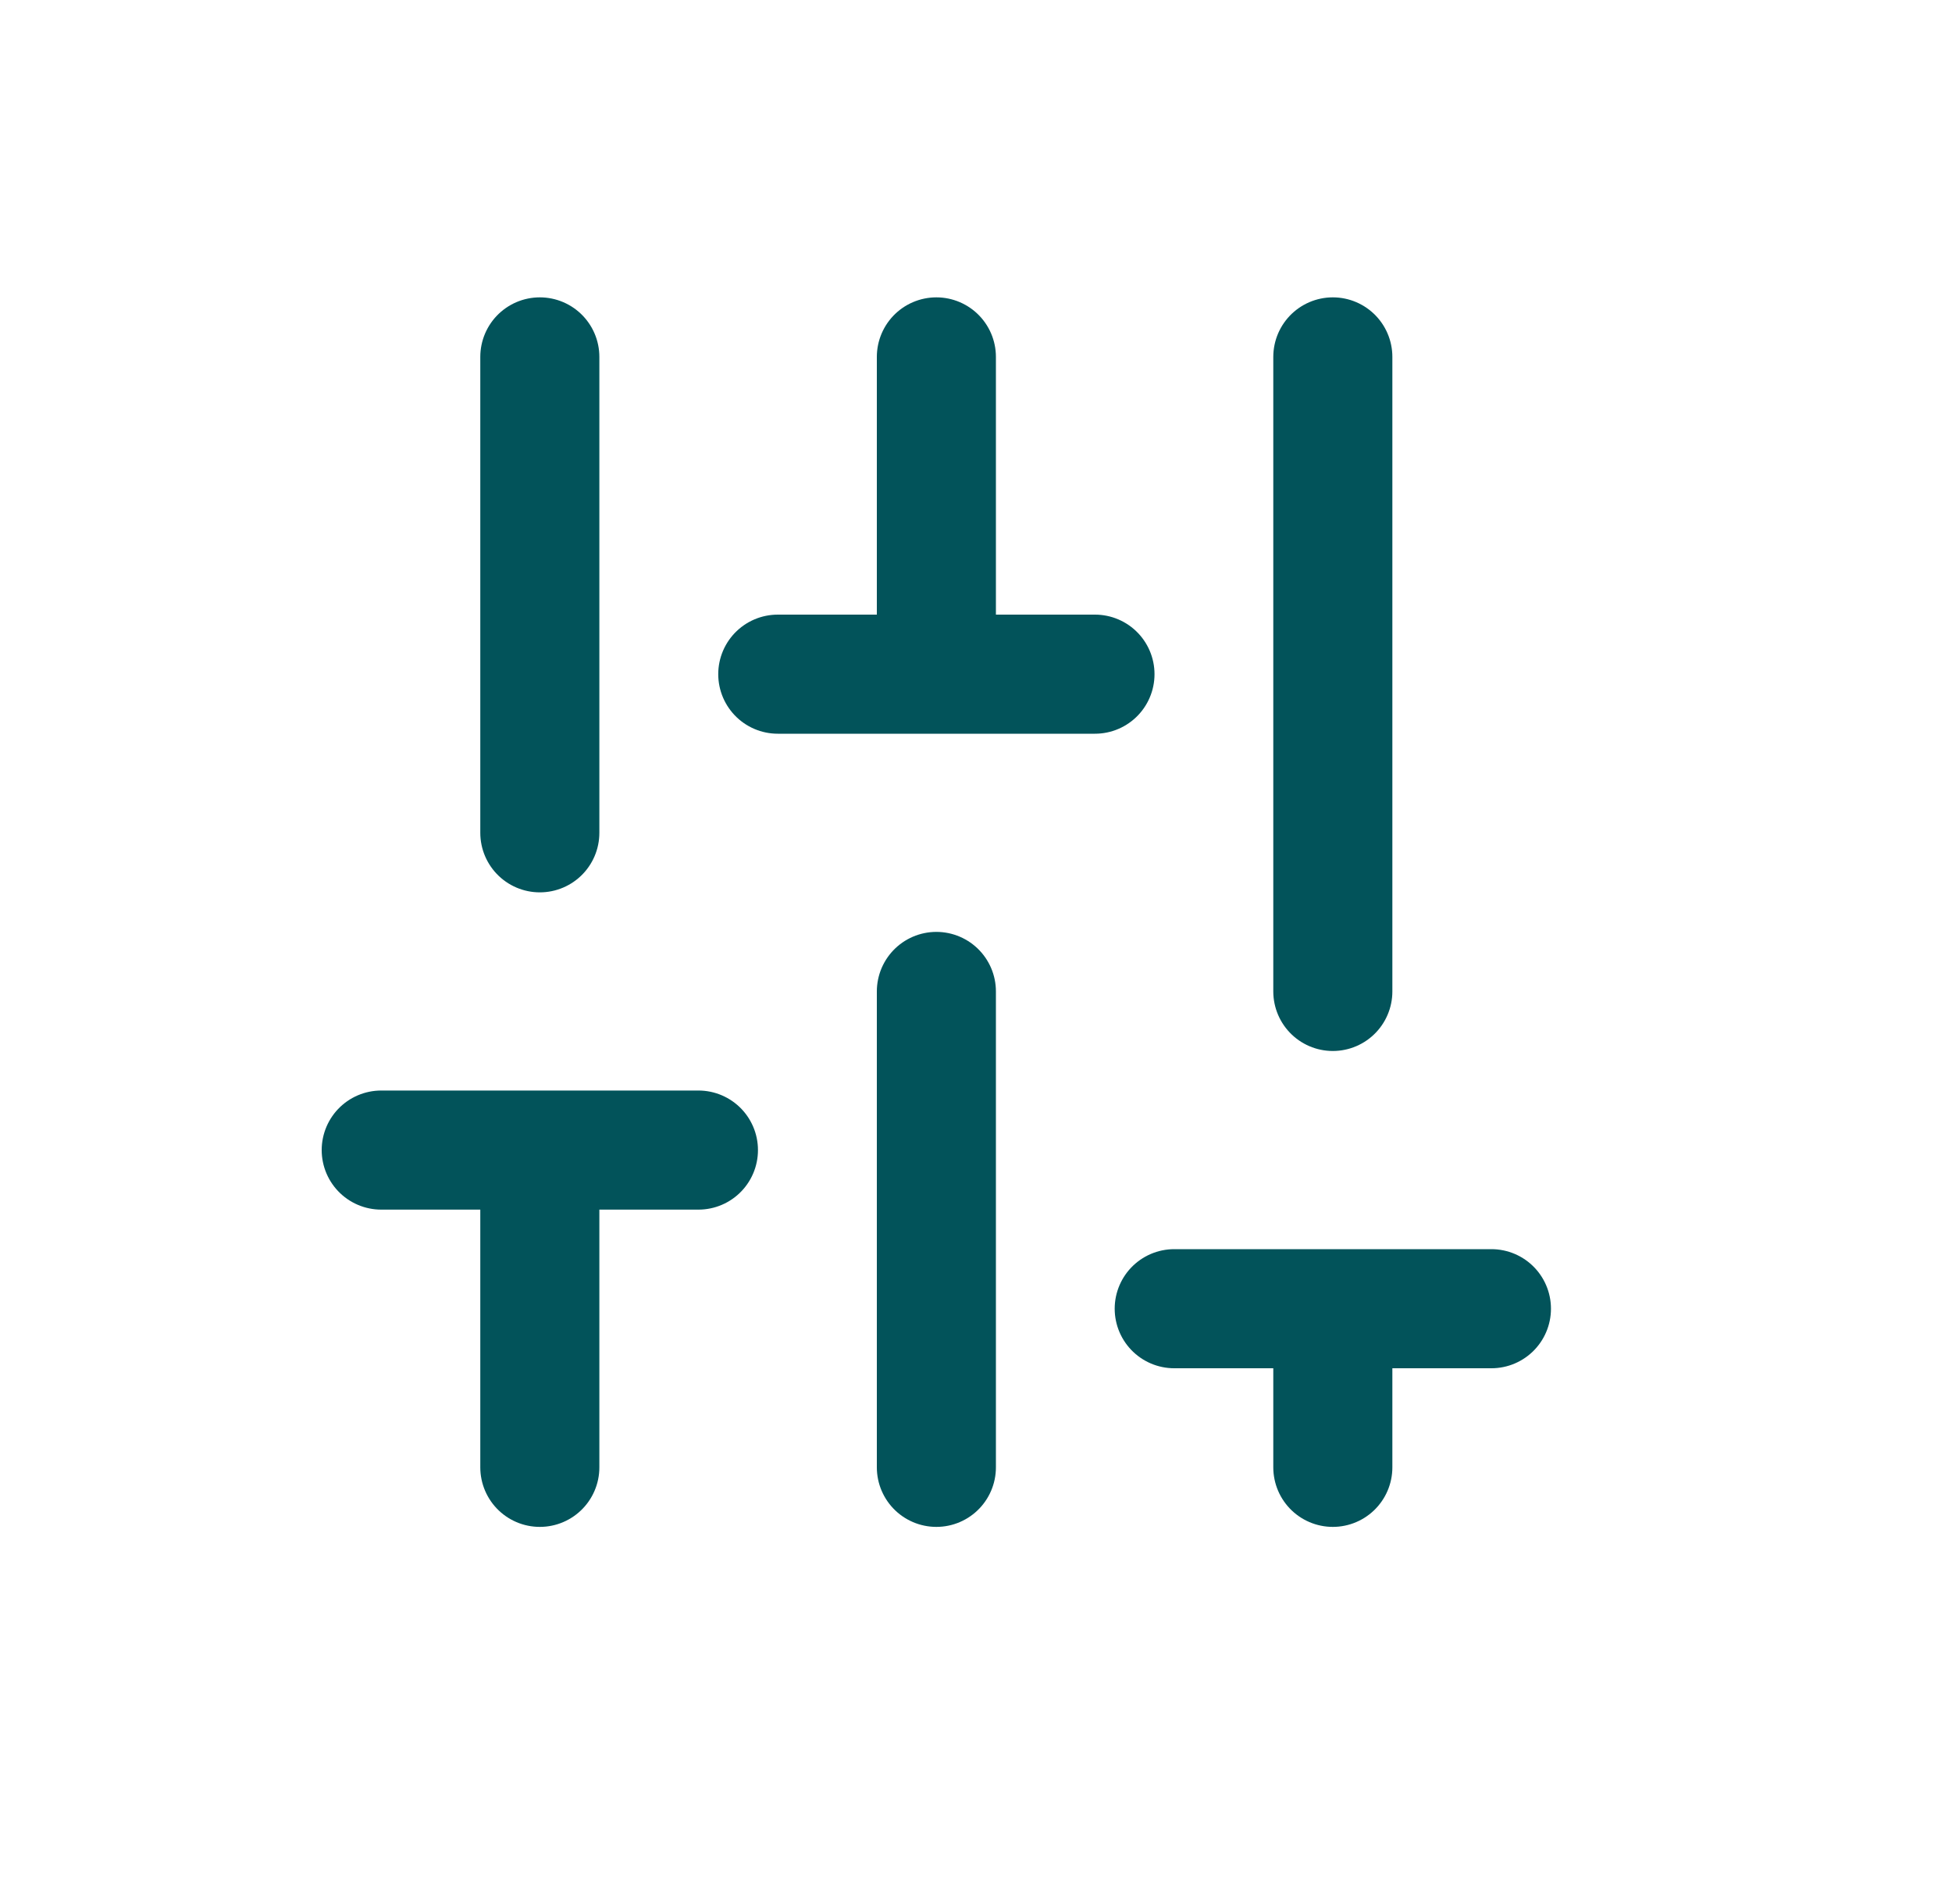 <svg width="40" height="39" viewBox="0 0 40 39" fill="none" xmlns="http://www.w3.org/2000/svg">
<path d="M19.188 13.812V7.312M11.062 23.562V30.062M27.312 26.812V30.062M19.188 30.062V20.312M11.062 7.312V17.062M27.312 7.312V20.312M15.938 13.812H22.438M7.812 23.562H14.312M24.062 26.812H30.562" stroke="#02535A" stroke-width="2.44" stroke-linecap="round"/>
</svg>
